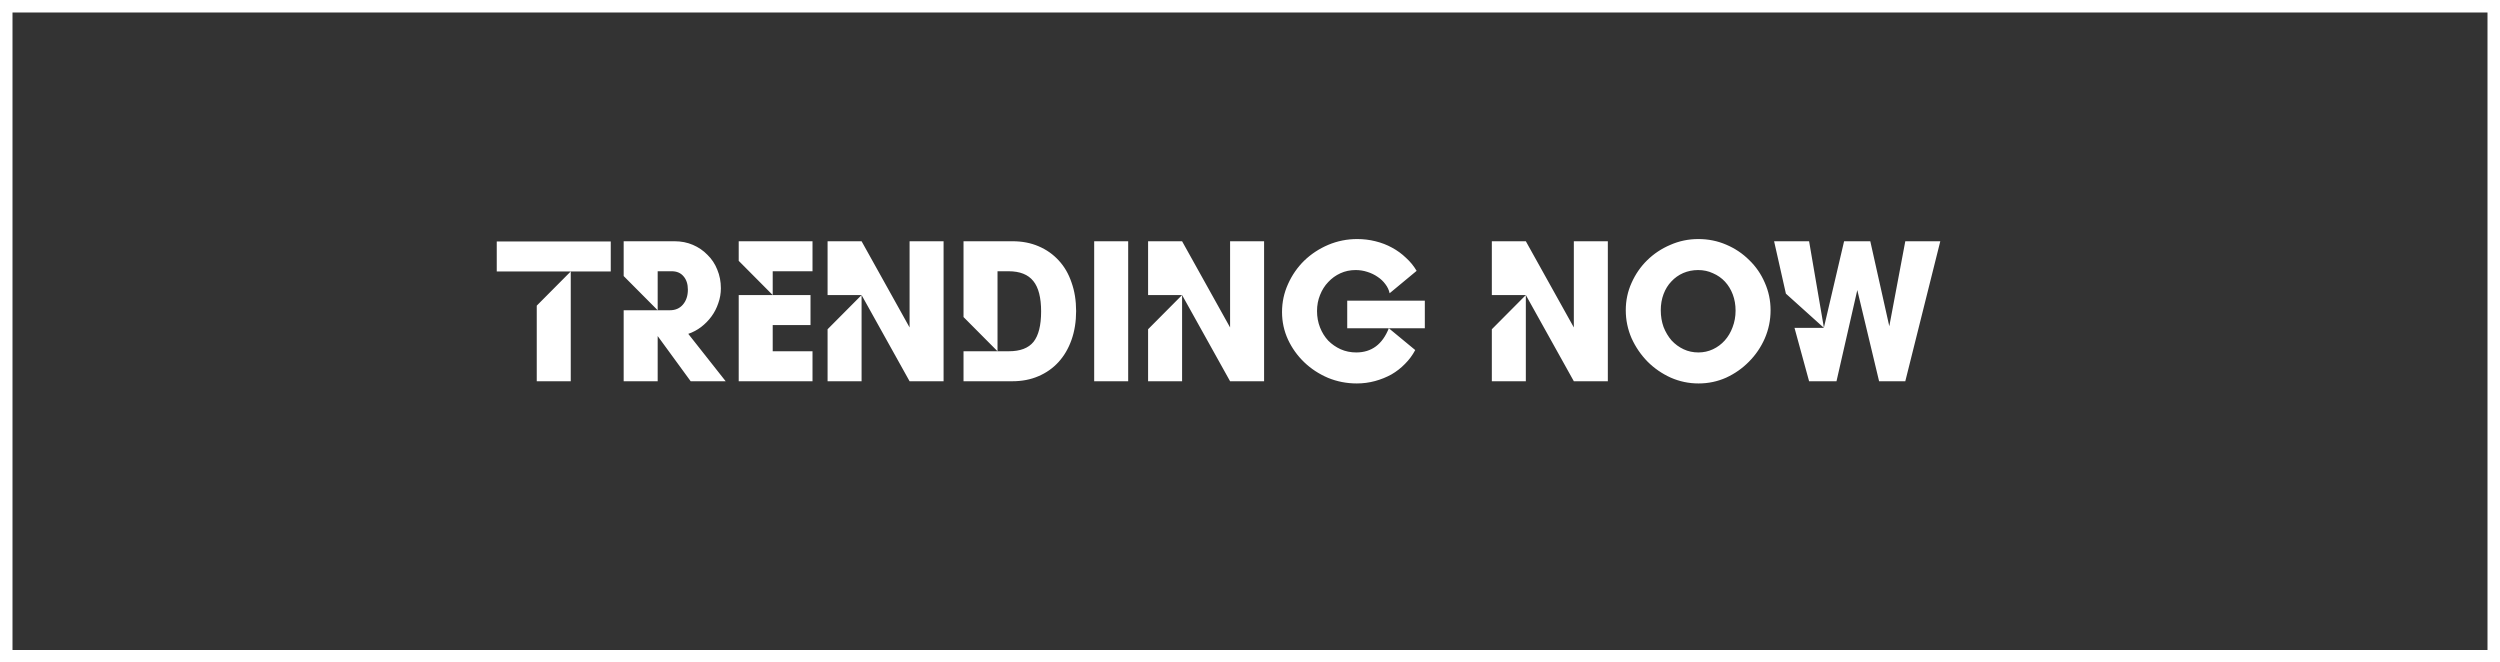<svg width="400" height="106" viewBox="0 0 400 106" fill="none" xmlns="http://www.w3.org/2000/svg">
<rect x="0" y="0" width="400" height="106" fill="#333333" stroke="none"/>
<path d="M91.32 61H85.88V48.904L91.32 43.432H79.48V38.632H97.72V43.432H91.32V61ZM105.228 43.4V49.64H107.18C108.054 49.64 108.748 49.341 109.26 48.744C109.793 48.125 110.06 47.325 110.06 46.344C110.06 45.448 109.825 44.733 109.356 44.2C108.908 43.667 108.278 43.4 107.468 43.4H105.228ZM116.108 61H110.508L105.228 53.768V61H99.787V49.64H105.228L99.787 44.168V38.6H107.916C108.982 38.6 109.964 38.792 110.86 39.176C111.756 39.56 112.534 40.093 113.196 40.776C113.878 41.437 114.401 42.227 114.764 43.144C115.148 44.061 115.34 45.053 115.34 46.12C115.34 46.952 115.201 47.752 114.924 48.52C114.668 49.288 114.305 49.992 113.836 50.632C113.366 51.272 112.812 51.837 112.172 52.328C111.553 52.797 110.87 53.16 110.124 53.416L116.108 61ZM130.002 56.2V61H118.194V47.208H123.634L118.194 41.736V38.6H130.002V43.4H123.634V47.208H129.682V52.008H123.634V56.2H130.002ZM132.413 47.208V38.6H137.853L145.533 52.392V38.6H150.973V61H145.533L137.853 47.208V61H132.413V52.68L137.853 47.208H132.413ZM159.603 56.2H161.427C163.24 56.2 164.552 55.699 165.363 54.696C166.173 53.672 166.579 52.051 166.579 49.832C166.579 47.613 166.163 45.992 165.331 44.968C164.499 43.923 163.176 43.4 161.363 43.4H159.603V56.2ZM154.163 50.728V38.6H162.003C163.539 38.6 164.925 38.867 166.163 39.4C167.421 39.933 168.499 40.691 169.395 41.672C170.291 42.632 170.973 43.805 171.443 45.192C171.933 46.557 172.179 48.083 172.179 49.768C172.179 51.453 171.933 52.989 171.443 54.376C170.952 55.763 170.259 56.947 169.363 57.928C168.467 58.909 167.389 59.667 166.131 60.2C164.893 60.733 163.507 61 161.97 61H154.163V56.2H159.603L154.163 50.728ZM175.069 38.6H180.509V61H175.069V38.6ZM183.694 47.208V38.6H189.134L196.814 52.392V38.6H202.254V61H196.814L189.134 47.208V61H183.694V52.68L189.134 47.208H183.694ZM215.556 48.104H227.972V52.52H222.212L226.436 56.008C226.009 56.819 225.465 57.555 224.804 58.216C224.164 58.877 223.438 59.443 222.628 59.912C221.817 60.36 220.942 60.712 220.004 60.968C219.065 61.224 218.094 61.352 217.092 61.352C215.47 61.352 213.934 61.053 212.484 60.456C211.033 59.837 209.764 59.005 208.676 57.96C207.588 56.915 206.724 55.709 206.084 54.344C205.444 52.957 205.124 51.485 205.124 49.928C205.124 48.349 205.444 46.856 206.084 45.448C206.724 44.019 207.588 42.771 208.676 41.704C209.785 40.637 211.065 39.795 212.516 39.176C213.988 38.557 215.534 38.248 217.156 38.248C218.158 38.248 219.129 38.365 220.068 38.6C221.028 38.835 221.913 39.176 222.724 39.624C223.556 40.072 224.302 40.616 224.964 41.256C225.646 41.875 226.212 42.568 226.66 43.336L222.34 46.92C222.233 46.408 222.009 45.928 221.668 45.48C221.326 45.011 220.91 44.616 220.42 44.296C219.929 43.955 219.374 43.688 218.756 43.496C218.158 43.304 217.54 43.208 216.9 43.208C216.025 43.208 215.214 43.379 214.468 43.72C213.721 44.061 213.07 44.531 212.516 45.128C211.961 45.704 211.524 46.397 211.204 47.208C210.884 47.997 210.724 48.851 210.724 49.768C210.724 50.707 210.884 51.581 211.204 52.392C211.524 53.203 211.961 53.907 212.516 54.504C213.092 55.08 213.753 55.539 214.5 55.88C215.268 56.221 216.1 56.392 216.996 56.392C219.449 56.392 221.188 55.101 222.212 52.52H215.556V48.104ZM238.694 47.208V38.6H244.134L251.814 52.392V38.6H257.254V61H251.814L244.134 47.208V61H238.694V52.68L244.134 47.208H238.694ZM271.74 38.248C273.318 38.248 274.801 38.547 276.188 39.144C277.596 39.741 278.822 40.563 279.868 41.608C280.934 42.632 281.766 43.837 282.364 45.224C282.982 46.611 283.292 48.083 283.292 49.64C283.292 51.219 282.982 52.723 282.364 54.152C281.745 55.56 280.902 56.797 279.836 57.864C278.79 58.931 277.574 59.784 276.188 60.424C274.801 61.043 273.329 61.352 271.772 61.352C270.214 61.352 268.732 61.043 267.324 60.424C265.916 59.784 264.678 58.931 263.612 57.864C262.545 56.776 261.692 55.528 261.052 54.12C260.433 52.691 260.124 51.197 260.124 49.64C260.124 48.083 260.433 46.621 261.052 45.256C261.67 43.869 262.502 42.664 263.548 41.64C264.614 40.595 265.852 39.773 267.26 39.176C268.668 38.557 270.161 38.248 271.74 38.248ZM271.74 56.392C272.572 56.392 273.35 56.221 274.076 55.88C274.801 55.539 275.43 55.069 275.964 54.472C276.497 53.875 276.913 53.171 277.212 52.36C277.532 51.528 277.692 50.643 277.692 49.704C277.692 48.765 277.542 47.901 277.244 47.112C276.945 46.323 276.529 45.64 275.996 45.064C275.462 44.488 274.822 44.04 274.076 43.72C273.35 43.379 272.561 43.208 271.708 43.208C270.854 43.208 270.054 43.368 269.308 43.688C268.582 44.008 267.953 44.456 267.42 45.032C266.886 45.587 266.47 46.259 266.172 47.048C265.873 47.837 265.724 48.701 265.724 49.64C265.724 50.6 265.873 51.496 266.172 52.328C266.492 53.139 266.918 53.853 267.452 54.472C268.006 55.069 268.646 55.539 269.372 55.88C270.097 56.221 270.886 56.392 271.74 56.392ZM287.119 52.456H291.823L285.743 46.984L283.855 38.6H289.455L291.823 52.424L295.055 38.6H299.247L302.287 52.2L304.847 38.6H310.447L304.847 61H300.655L297.167 46.408L293.839 61H289.455L287.119 52.456Z" fill="white"/>
<rect x="1" y="1" width="398" height="104" stroke="white" stroke-width="2"/>
</svg>
